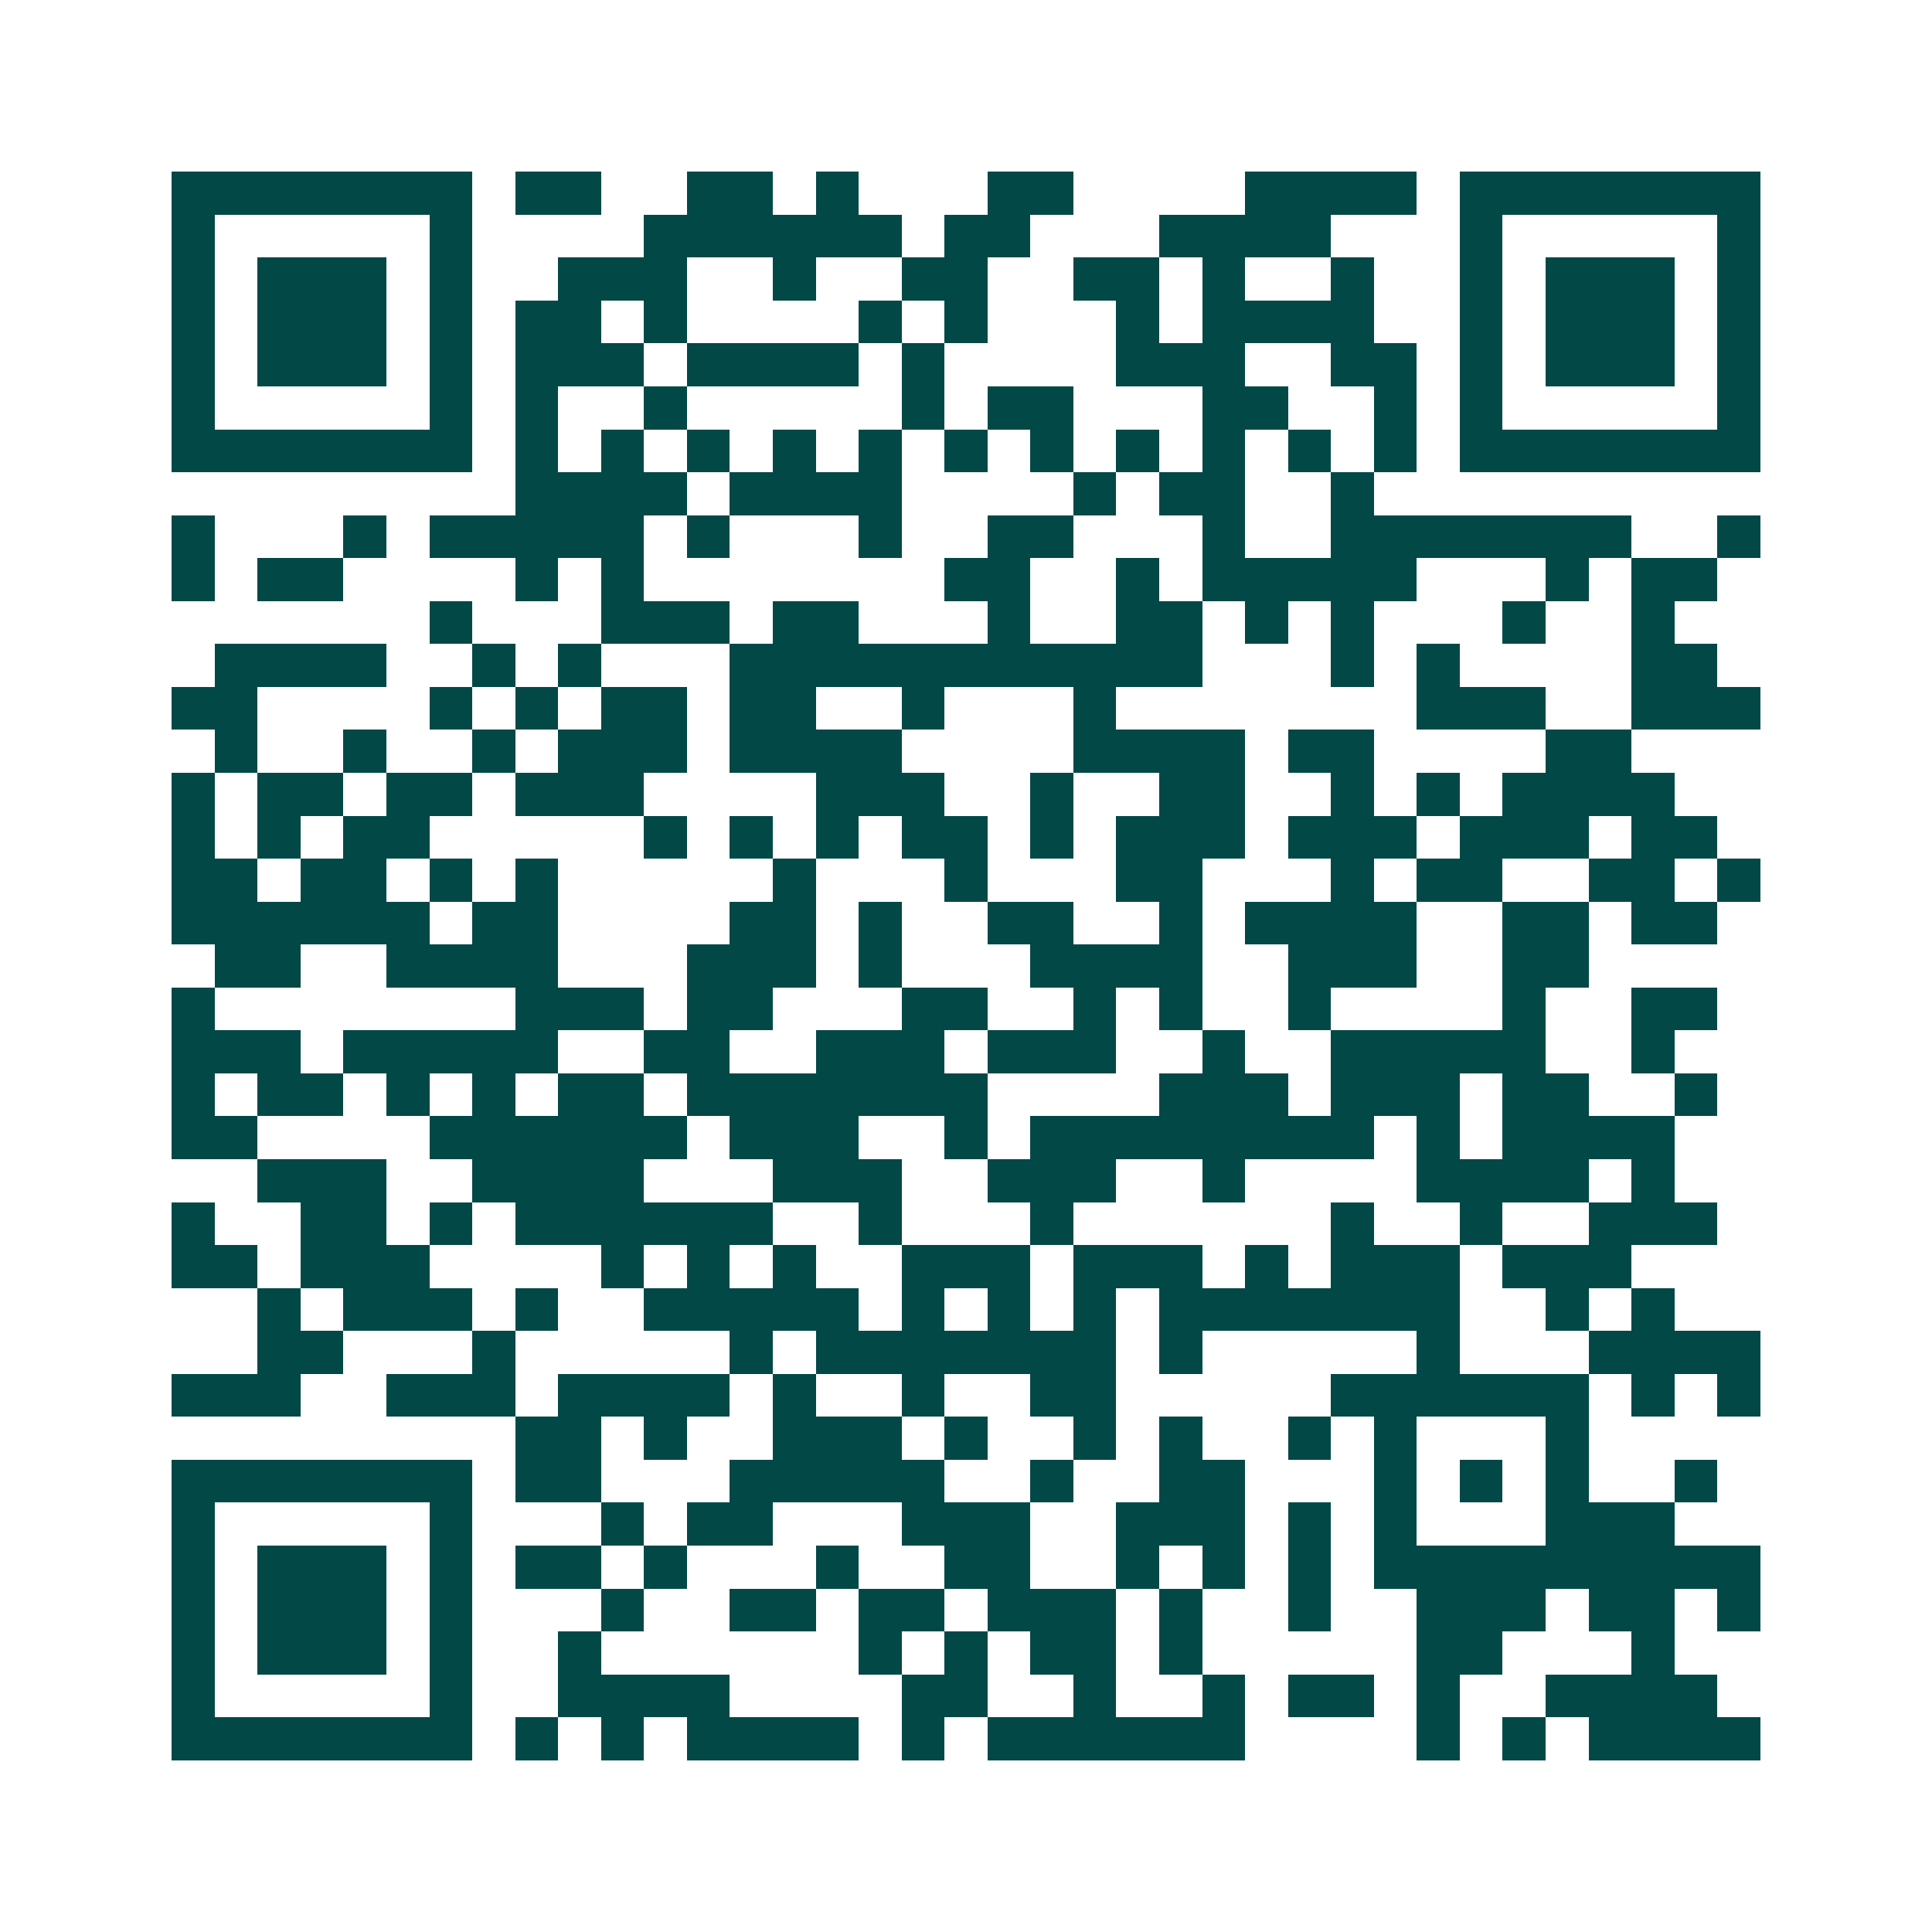 <svg xmlns="http://www.w3.org/2000/svg" width="200" height="200" viewBox="0 0 45 45" shape-rendering="crispEdges"><path fill="#ffffff" d="M0 0h45v45H0z"/><path stroke="#014847" d="M4 4.5h7m1 0h2m2 0h2m1 0h1m3 0h2m4 0h4m1 0h7M4 5.5h1m5 0h1m4 0h6m1 0h2m3 0h4m3 0h1m5 0h1M4 6.5h1m1 0h3m1 0h1m2 0h3m2 0h1m2 0h2m2 0h2m1 0h1m2 0h1m2 0h1m1 0h3m1 0h1M4 7.5h1m1 0h3m1 0h1m1 0h2m1 0h1m4 0h1m1 0h1m3 0h1m1 0h4m2 0h1m1 0h3m1 0h1M4 8.5h1m1 0h3m1 0h1m1 0h3m1 0h4m1 0h1m4 0h3m2 0h2m1 0h1m1 0h3m1 0h1M4 9.5h1m5 0h1m1 0h1m2 0h1m5 0h1m1 0h2m3 0h2m2 0h1m1 0h1m5 0h1M4 10.5h7m1 0h1m1 0h1m1 0h1m1 0h1m1 0h1m1 0h1m1 0h1m1 0h1m1 0h1m1 0h1m1 0h1m1 0h7M12 11.5h4m1 0h4m4 0h1m1 0h2m2 0h1M4 12.5h1m3 0h1m1 0h5m1 0h1m3 0h1m2 0h2m3 0h1m2 0h7m2 0h1M4 13.5h1m1 0h2m4 0h1m1 0h1m7 0h2m2 0h1m1 0h5m3 0h1m1 0h2M10 14.5h1m3 0h3m1 0h2m3 0h1m2 0h2m1 0h1m1 0h1m3 0h1m2 0h1M5 15.5h4m2 0h1m1 0h1m3 0h11m3 0h1m1 0h1m4 0h2M4 16.5h2m4 0h1m1 0h1m1 0h2m1 0h2m2 0h1m3 0h1m7 0h3m2 0h3M5 17.5h1m2 0h1m2 0h1m1 0h3m1 0h4m4 0h4m1 0h2m4 0h2M4 18.5h1m1 0h2m1 0h2m1 0h3m4 0h3m2 0h1m2 0h2m2 0h1m1 0h1m1 0h4M4 19.5h1m1 0h1m1 0h2m5 0h1m1 0h1m1 0h1m1 0h2m1 0h1m1 0h3m1 0h3m1 0h3m1 0h2M4 20.5h2m1 0h2m1 0h1m1 0h1m5 0h1m3 0h1m3 0h2m3 0h1m1 0h2m2 0h2m1 0h1M4 21.5h6m1 0h2m4 0h2m1 0h1m2 0h2m2 0h1m1 0h4m2 0h2m1 0h2M5 22.5h2m2 0h4m3 0h3m1 0h1m3 0h4m2 0h3m2 0h2M4 23.5h1m7 0h3m1 0h2m3 0h2m2 0h1m1 0h1m2 0h1m4 0h1m2 0h2M4 24.5h3m1 0h5m2 0h2m2 0h3m1 0h3m2 0h1m2 0h5m2 0h1M4 25.5h1m1 0h2m1 0h1m1 0h1m1 0h2m1 0h7m4 0h3m1 0h3m1 0h2m2 0h1M4 26.5h2m4 0h6m1 0h3m2 0h1m1 0h8m1 0h1m1 0h4M6 27.5h3m2 0h4m3 0h3m2 0h3m2 0h1m4 0h4m1 0h1M4 28.5h1m2 0h2m1 0h1m1 0h6m2 0h1m3 0h1m6 0h1m2 0h1m2 0h3M4 29.5h2m1 0h3m4 0h1m1 0h1m1 0h1m2 0h3m1 0h3m1 0h1m1 0h3m1 0h3M6 30.5h1m1 0h3m1 0h1m2 0h5m1 0h1m1 0h1m1 0h1m1 0h7m2 0h1m1 0h1M6 31.5h2m3 0h1m5 0h1m1 0h7m1 0h1m5 0h1m3 0h4M4 32.5h3m2 0h3m1 0h4m1 0h1m2 0h1m2 0h2m5 0h6m1 0h1m1 0h1M12 33.5h2m1 0h1m2 0h3m1 0h1m2 0h1m1 0h1m2 0h1m1 0h1m3 0h1M4 34.5h7m1 0h2m3 0h5m2 0h1m2 0h2m3 0h1m1 0h1m1 0h1m2 0h1M4 35.5h1m5 0h1m3 0h1m1 0h2m3 0h3m2 0h3m1 0h1m1 0h1m3 0h3M4 36.5h1m1 0h3m1 0h1m1 0h2m1 0h1m3 0h1m2 0h2m2 0h1m1 0h1m1 0h1m1 0h9M4 37.5h1m1 0h3m1 0h1m3 0h1m2 0h2m1 0h2m1 0h3m1 0h1m2 0h1m2 0h3m1 0h2m1 0h1M4 38.5h1m1 0h3m1 0h1m2 0h1m6 0h1m1 0h1m1 0h2m1 0h1m5 0h2m3 0h1M4 39.5h1m5 0h1m2 0h4m4 0h2m2 0h1m2 0h1m1 0h2m1 0h1m2 0h4M4 40.5h7m1 0h1m1 0h1m1 0h4m1 0h1m1 0h6m4 0h1m1 0h1m1 0h4"/></svg>

